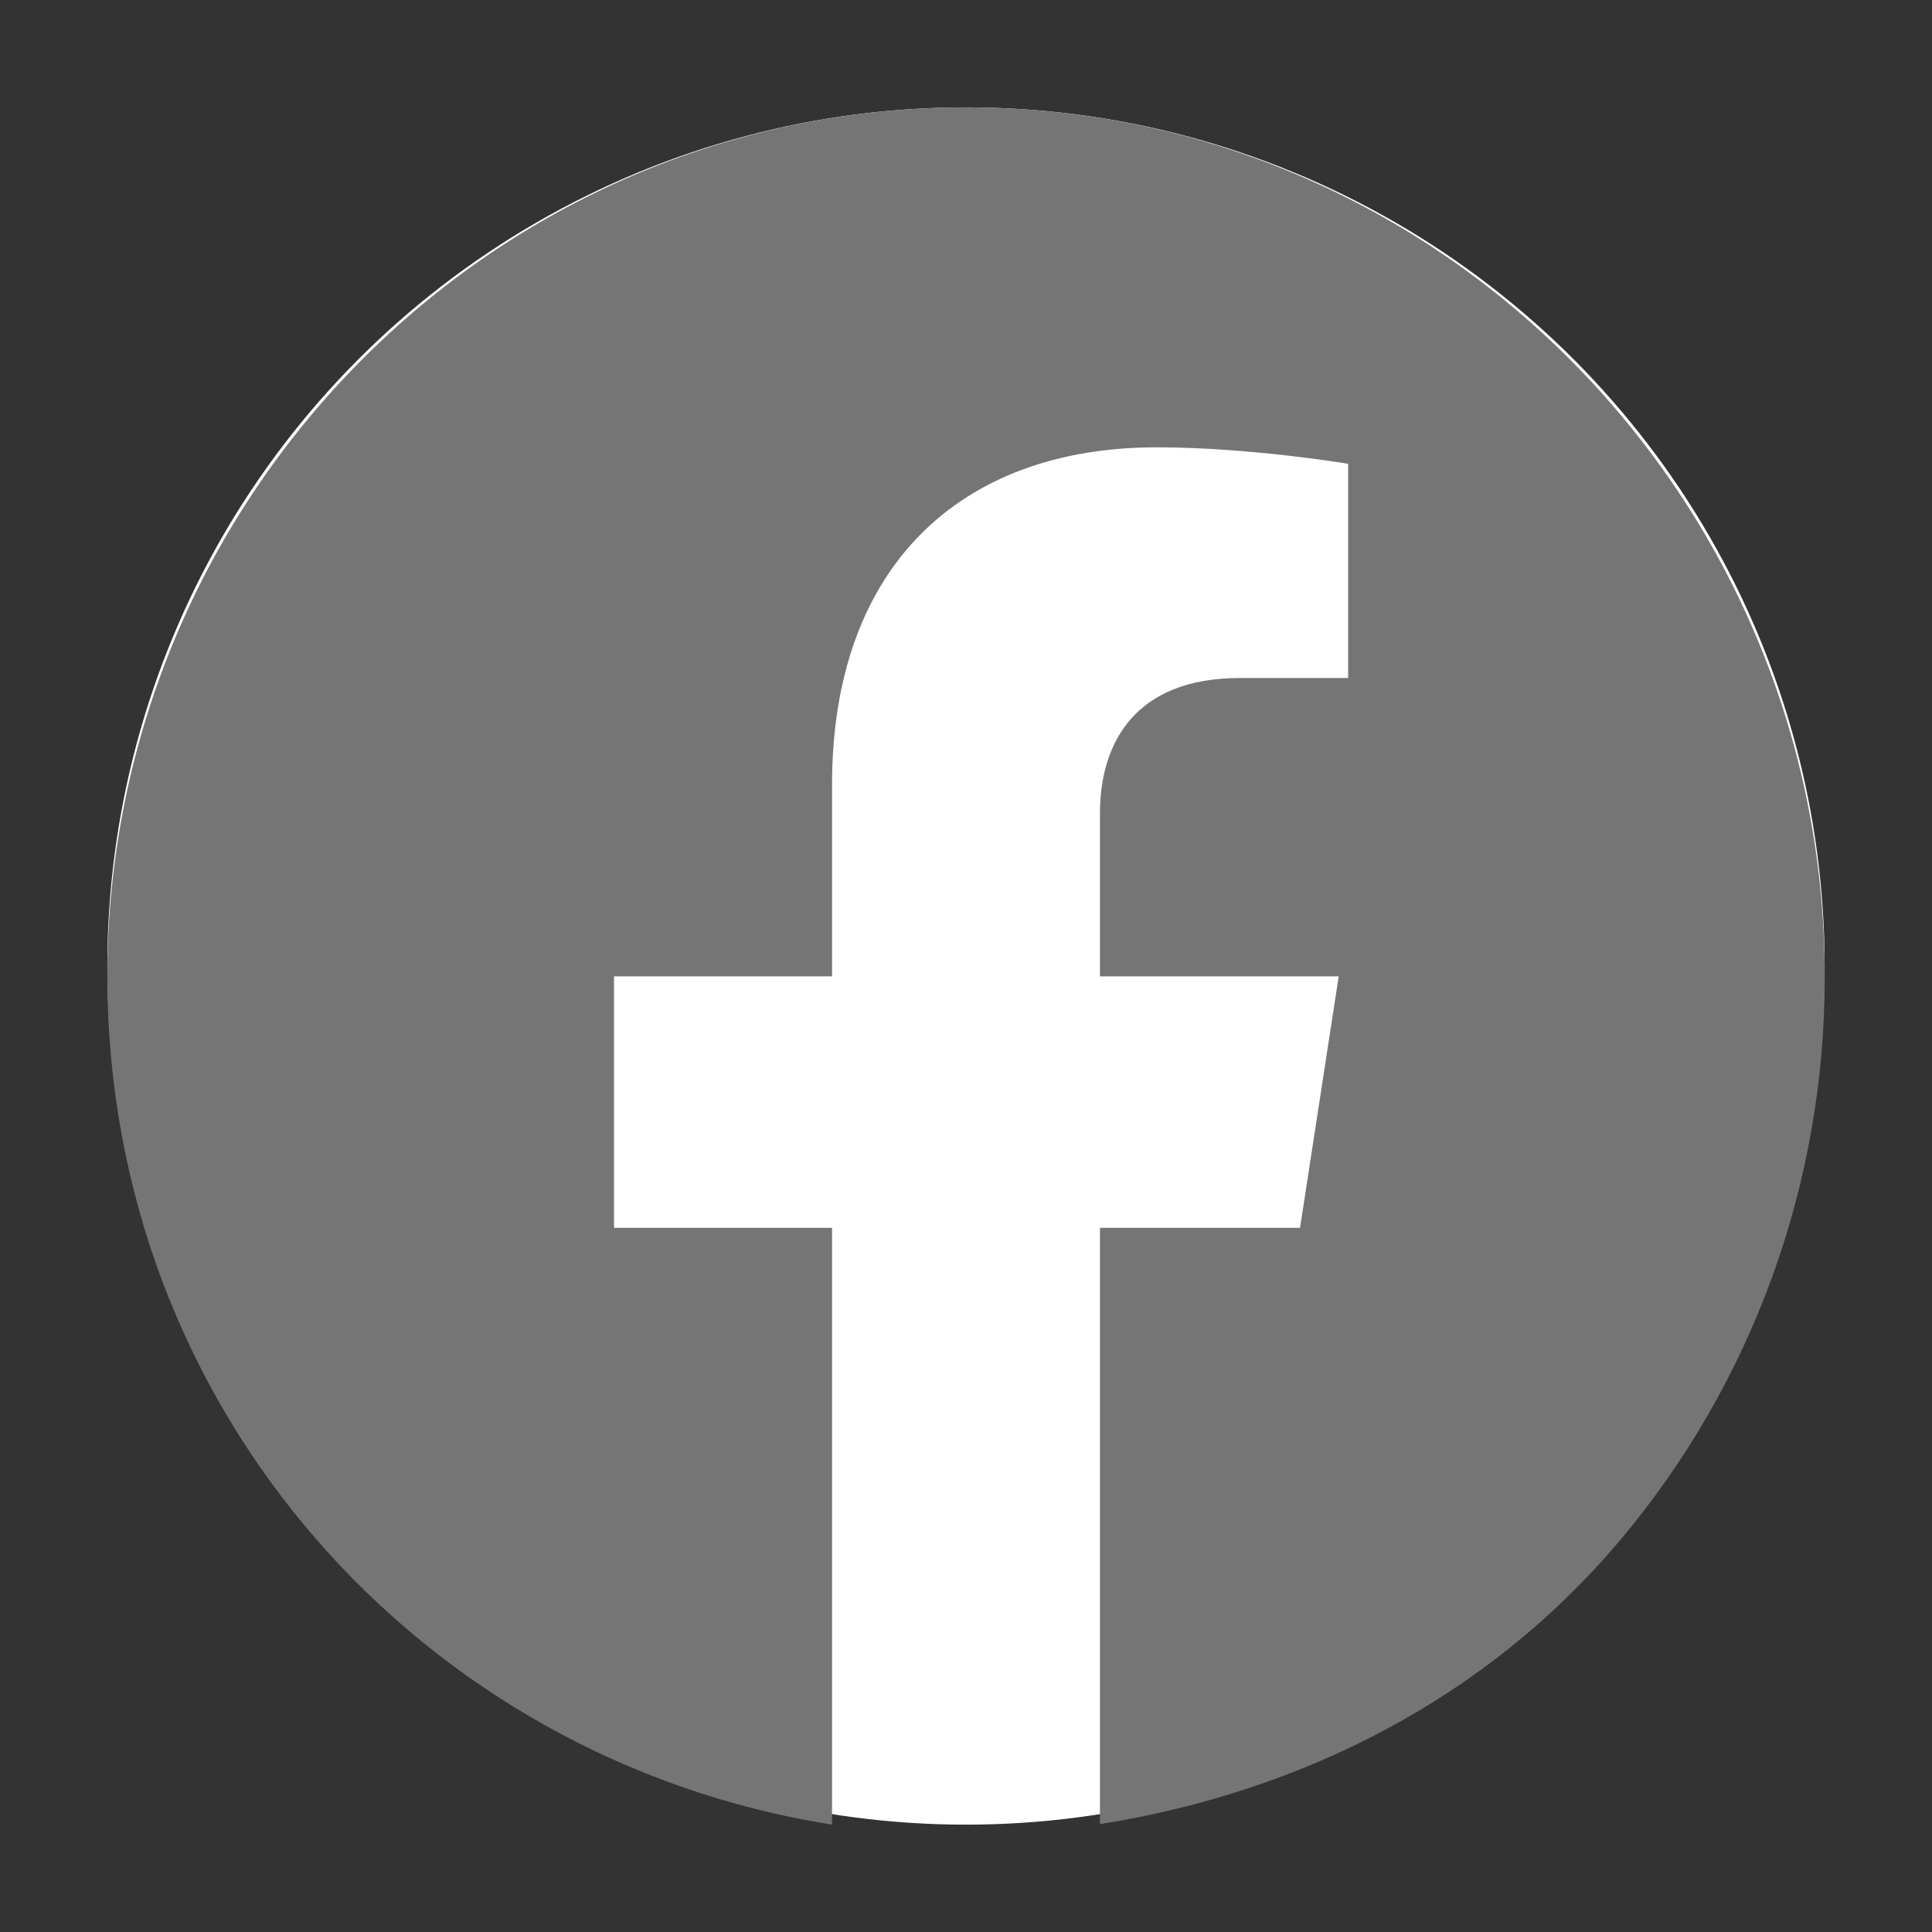 <svg width="30" height="30" viewBox="0 0 30 30" fill="none" xmlns="http://www.w3.org/2000/svg">
<rect x="0" y="0" width="30" height="30" fill="#333333" stroke="none"/>
<circle cx="15" cy="15" r="13.333" fill="white"/>
<path d="M15 1.667C7.667 1.667 1.667 7.713 1.667 15.161C1.667 21.894 6.547 27.323 12.92 28.333V19.066H9.534V15.161H12.92V12.184C12.92 8.804 14.907 6.946 17.96 6.946C19.414 6.946 20.934 7.202 20.934 7.202V10.528H19.254C17.6 10.528 17.08 11.565 17.08 12.629V15.161H20.787L20.187 19.066H17.08V28.325C20.222 27.824 23.083 26.373 25.147 23.928C27.21 21.483 28.341 18.373 28.334 15.161C28.334 7.713 22.334 1.667 15 1.667Z" fill="#757575"/>
</svg>
